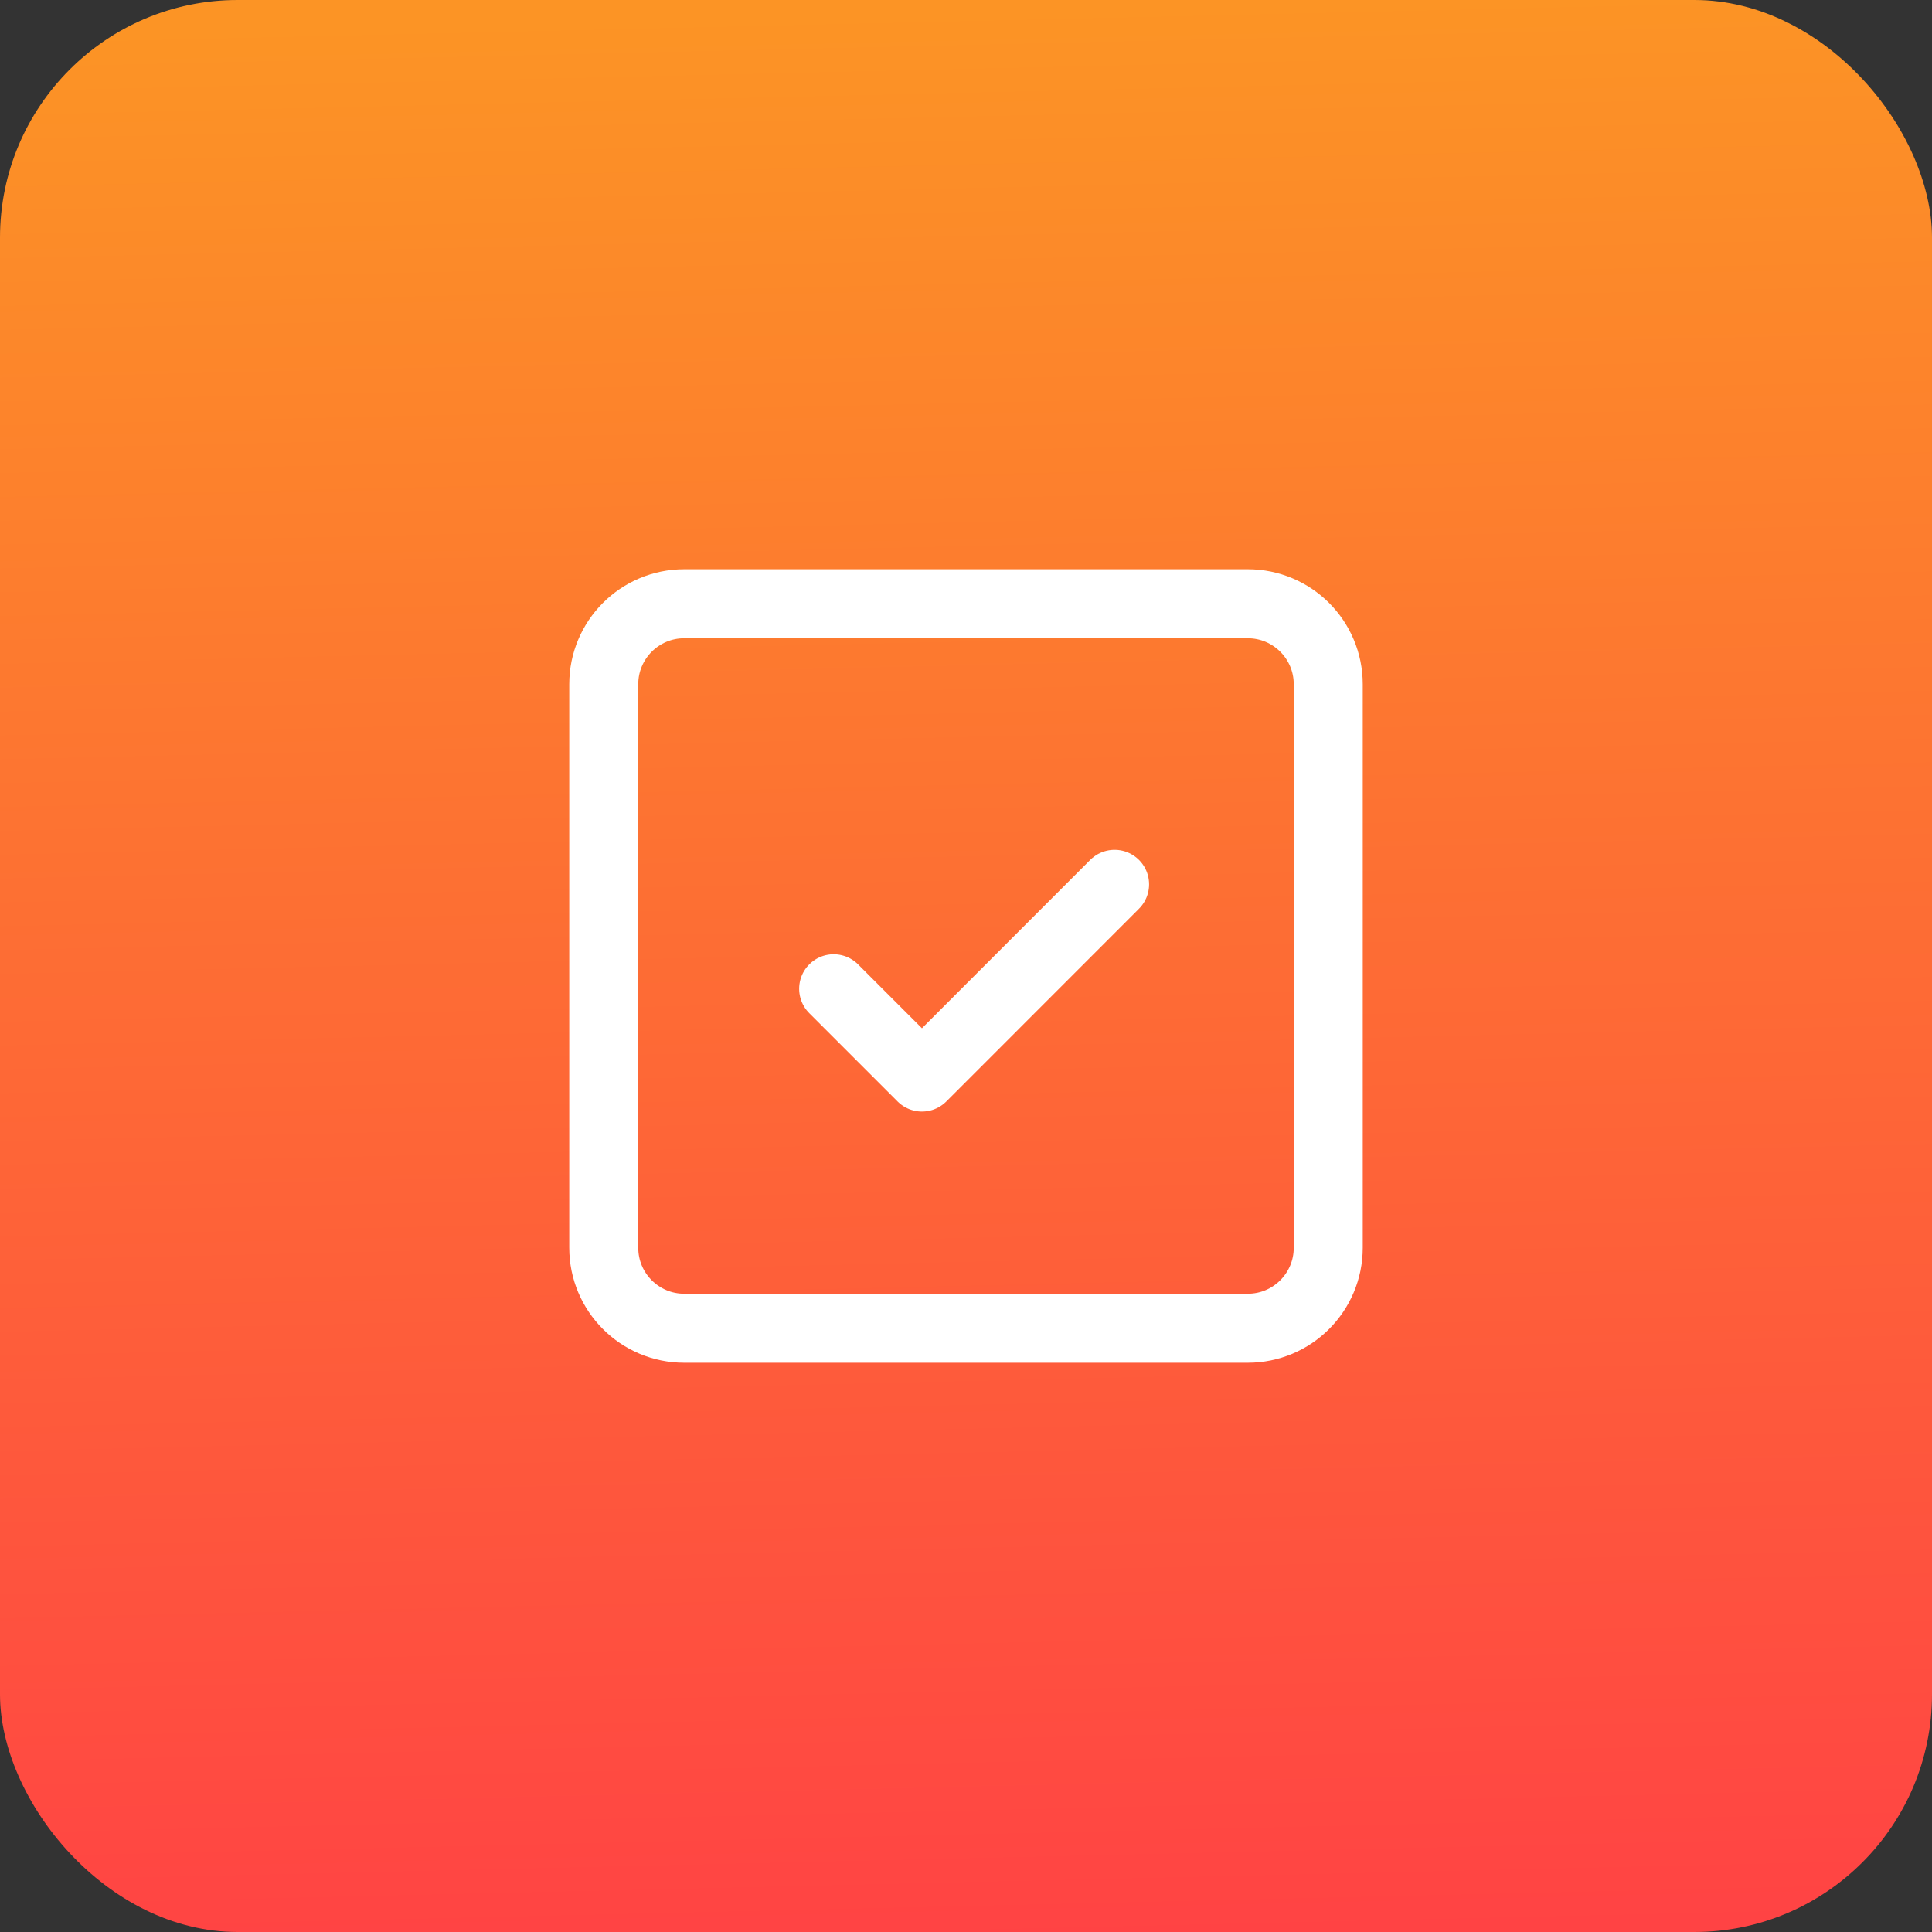 <svg width="56" height="56" viewBox="0 0 56 56" fill="none" xmlns="http://www.w3.org/2000/svg">
<rect x="0" y="0" width="56" height="56" fill="#333333" stroke="none"/>
<rect width="56" height="56" rx="6.889" fill="url(#paint0_linear_12225_5031)"/>
<path d="M24.164 28.66L26.723 31.219L32.307 25.633" stroke="white" stroke-width="2" stroke-linecap="round" stroke-linejoin="round"/>
<path fill-rule="evenodd" clip-rule="evenodd" d="M36.167 38.5H19.833C18.544 38.5 17.5 37.456 17.5 36.167V19.833C17.5 18.544 18.544 17.5 19.833 17.5H36.167C37.456 17.5 38.5 18.544 38.5 19.833V36.167C38.5 37.456 37.456 38.5 36.167 38.5Z" stroke="white" stroke-width="2" stroke-linecap="round" stroke-linejoin="round"/>
<defs>
<linearGradient id="paint0_linear_12225_5031" x1="39.487" y1="-3.33033e-08" x2="40.785" y2="55.986" gradientUnits="userSpaceOnUse">
<stop stop-color="#FC9425"/>
<stop offset="1" stop-color="#FF4344"/>
</linearGradient>
</defs>
</svg>
